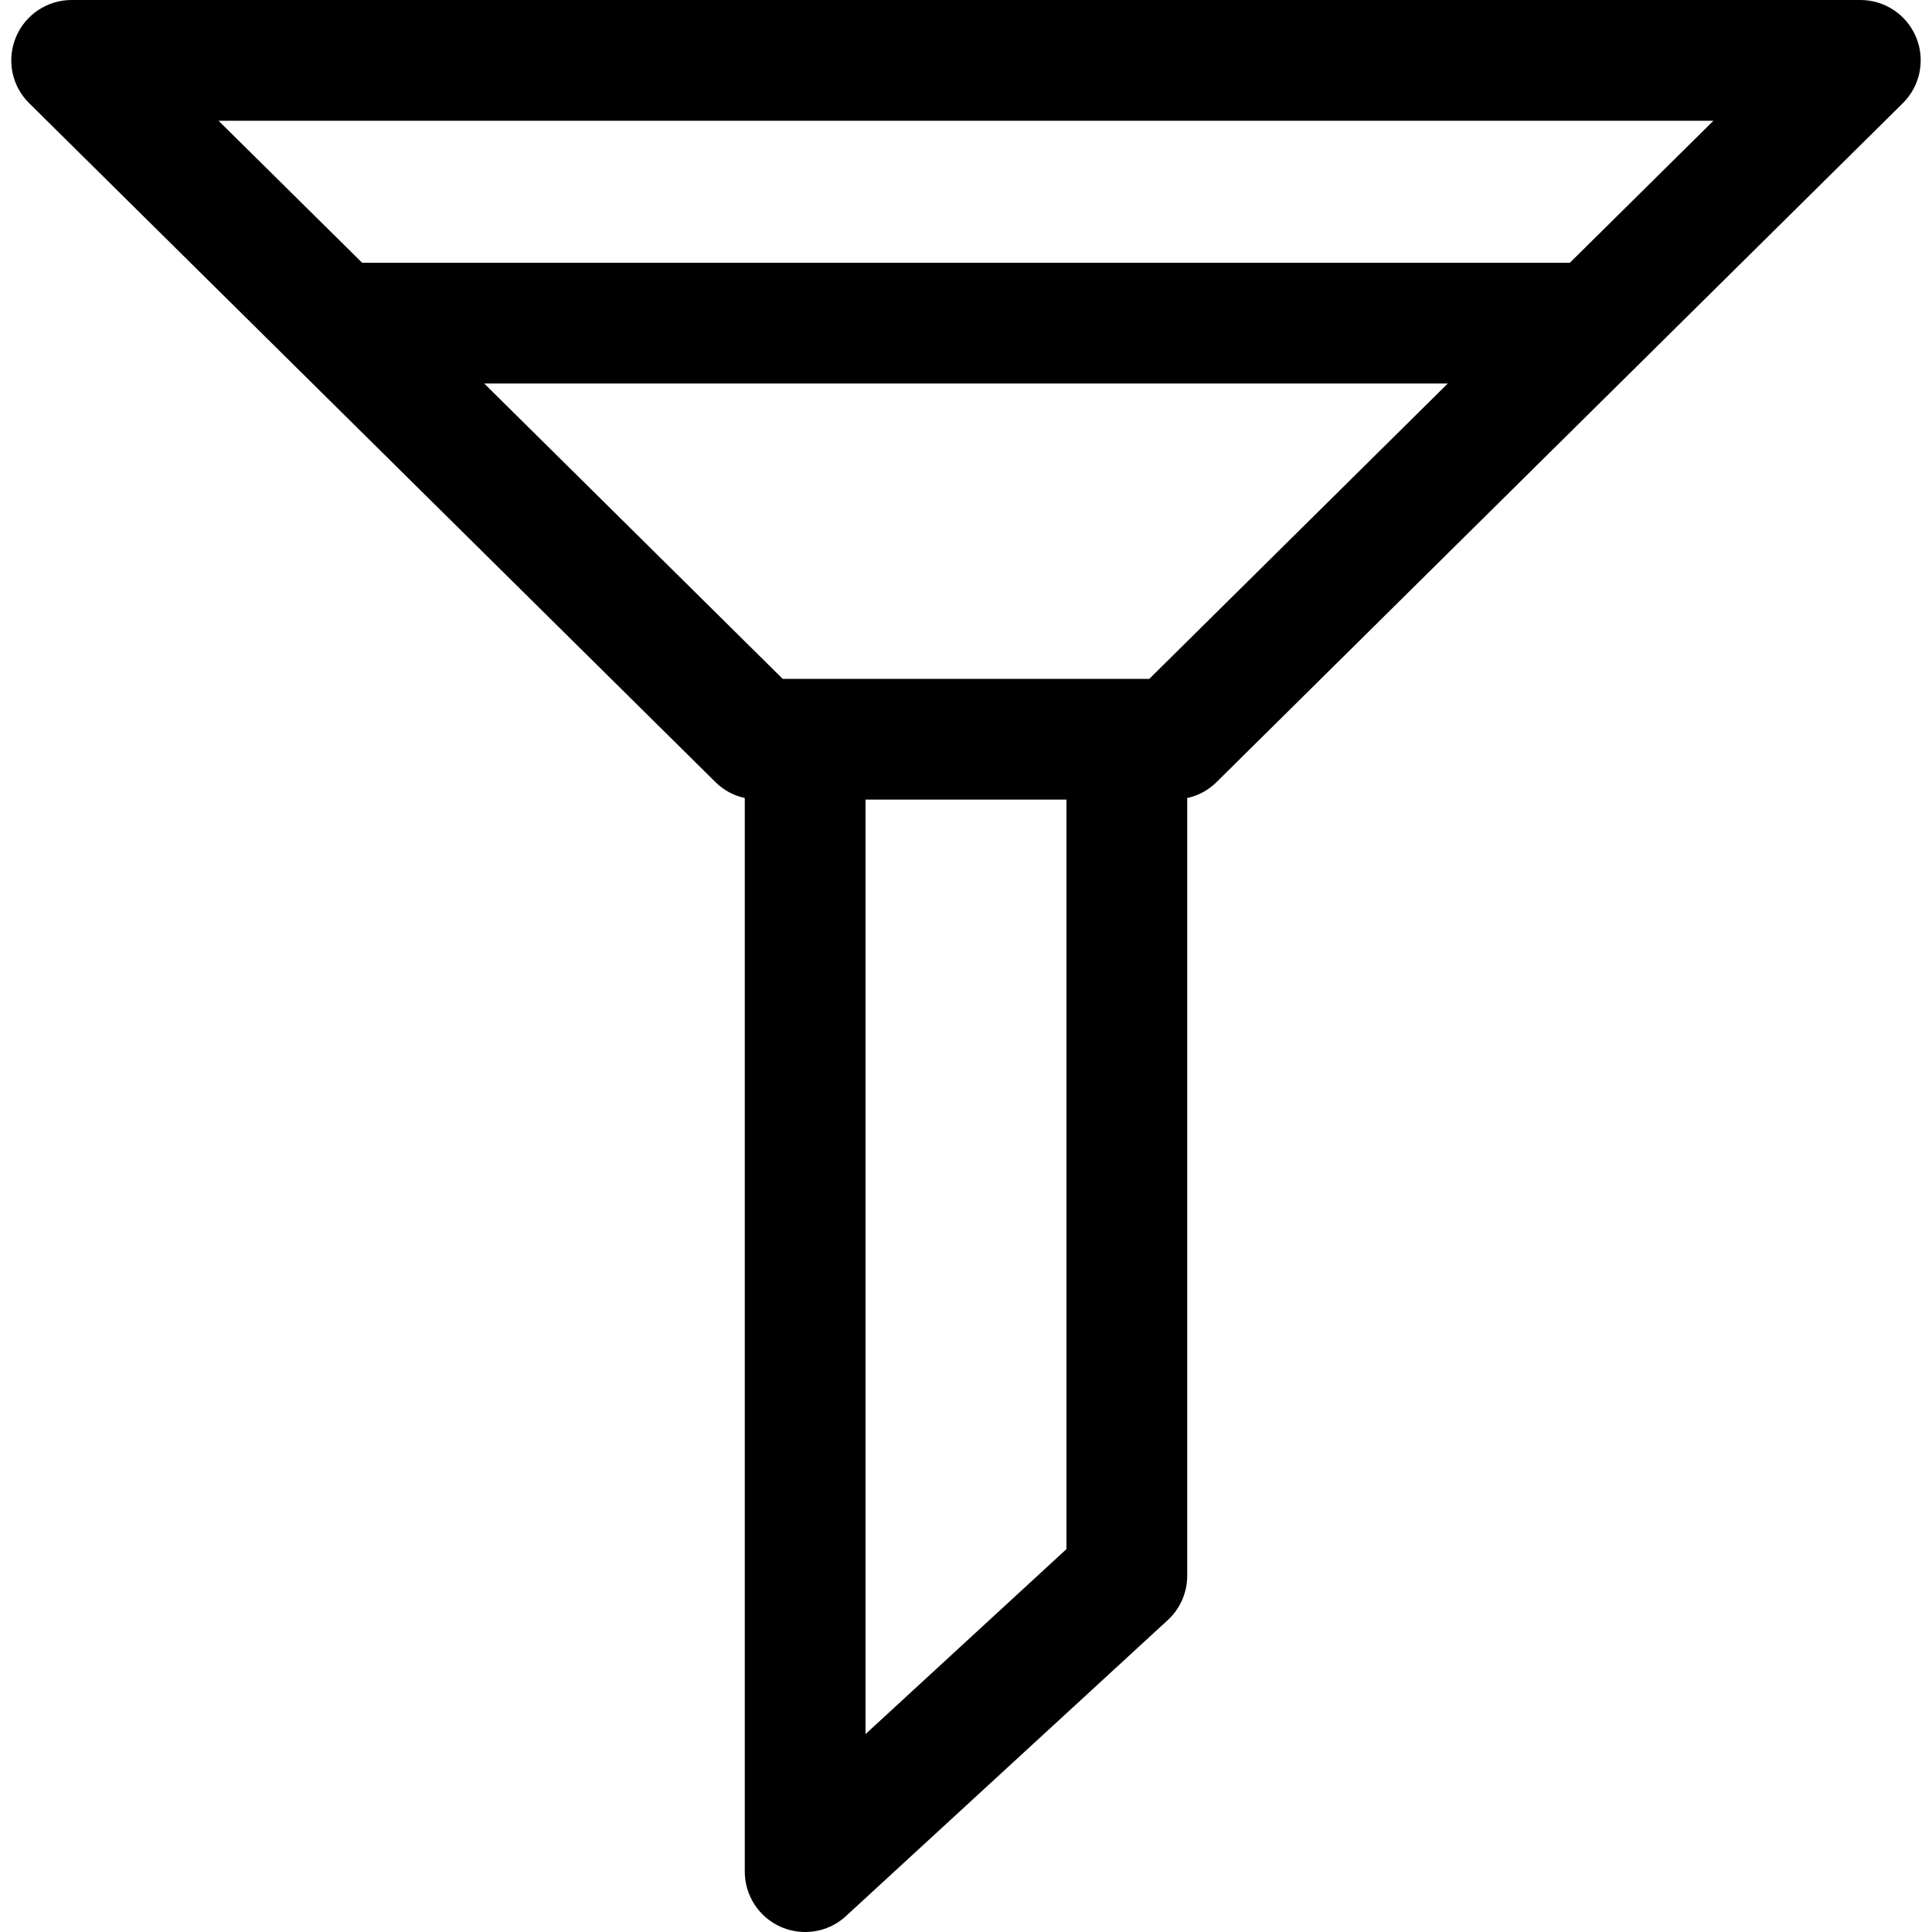 <svg width="16" height="16" viewBox="0 0 16 16" fill="none" xmlns="http://www.w3.org/2000/svg">
  <path d="M15.869 0.31C15.792 0.122 15.609 0 15.407 0L0.593 0C0.391 0 0.208 0.122 0.131 0.31C0.054 0.497 0.097 0.713 0.242 0.855L5.925 6.477C5.992 6.544 6.077 6.589 6.168 6.609L6.168 15.5C6.168 15.698 6.285 15.878 6.467 15.958C6.531 15.986 6.6 16 6.668 16C6.791 16 6.912 15.955 7.006 15.868L9.671 13.417C9.774 13.322 9.832 13.189 9.832 13.049V6.609C9.923 6.589 10.008 6.544 10.075 6.477L15.758 0.855C15.902 0.713 15.946 0.497 15.869 0.31ZM8.832 12.829L7.168 14.361L7.168 6.622L8.832 6.622V12.829ZM9.518 5.622H9.332L6.668 5.622H6.482L4.01 3.176L11.99 3.176L9.518 5.622ZM13.001 2.176L2.999 2.176L1.81 1L14.19 1L13.001 2.176Z" fill="black" />
</svg>
